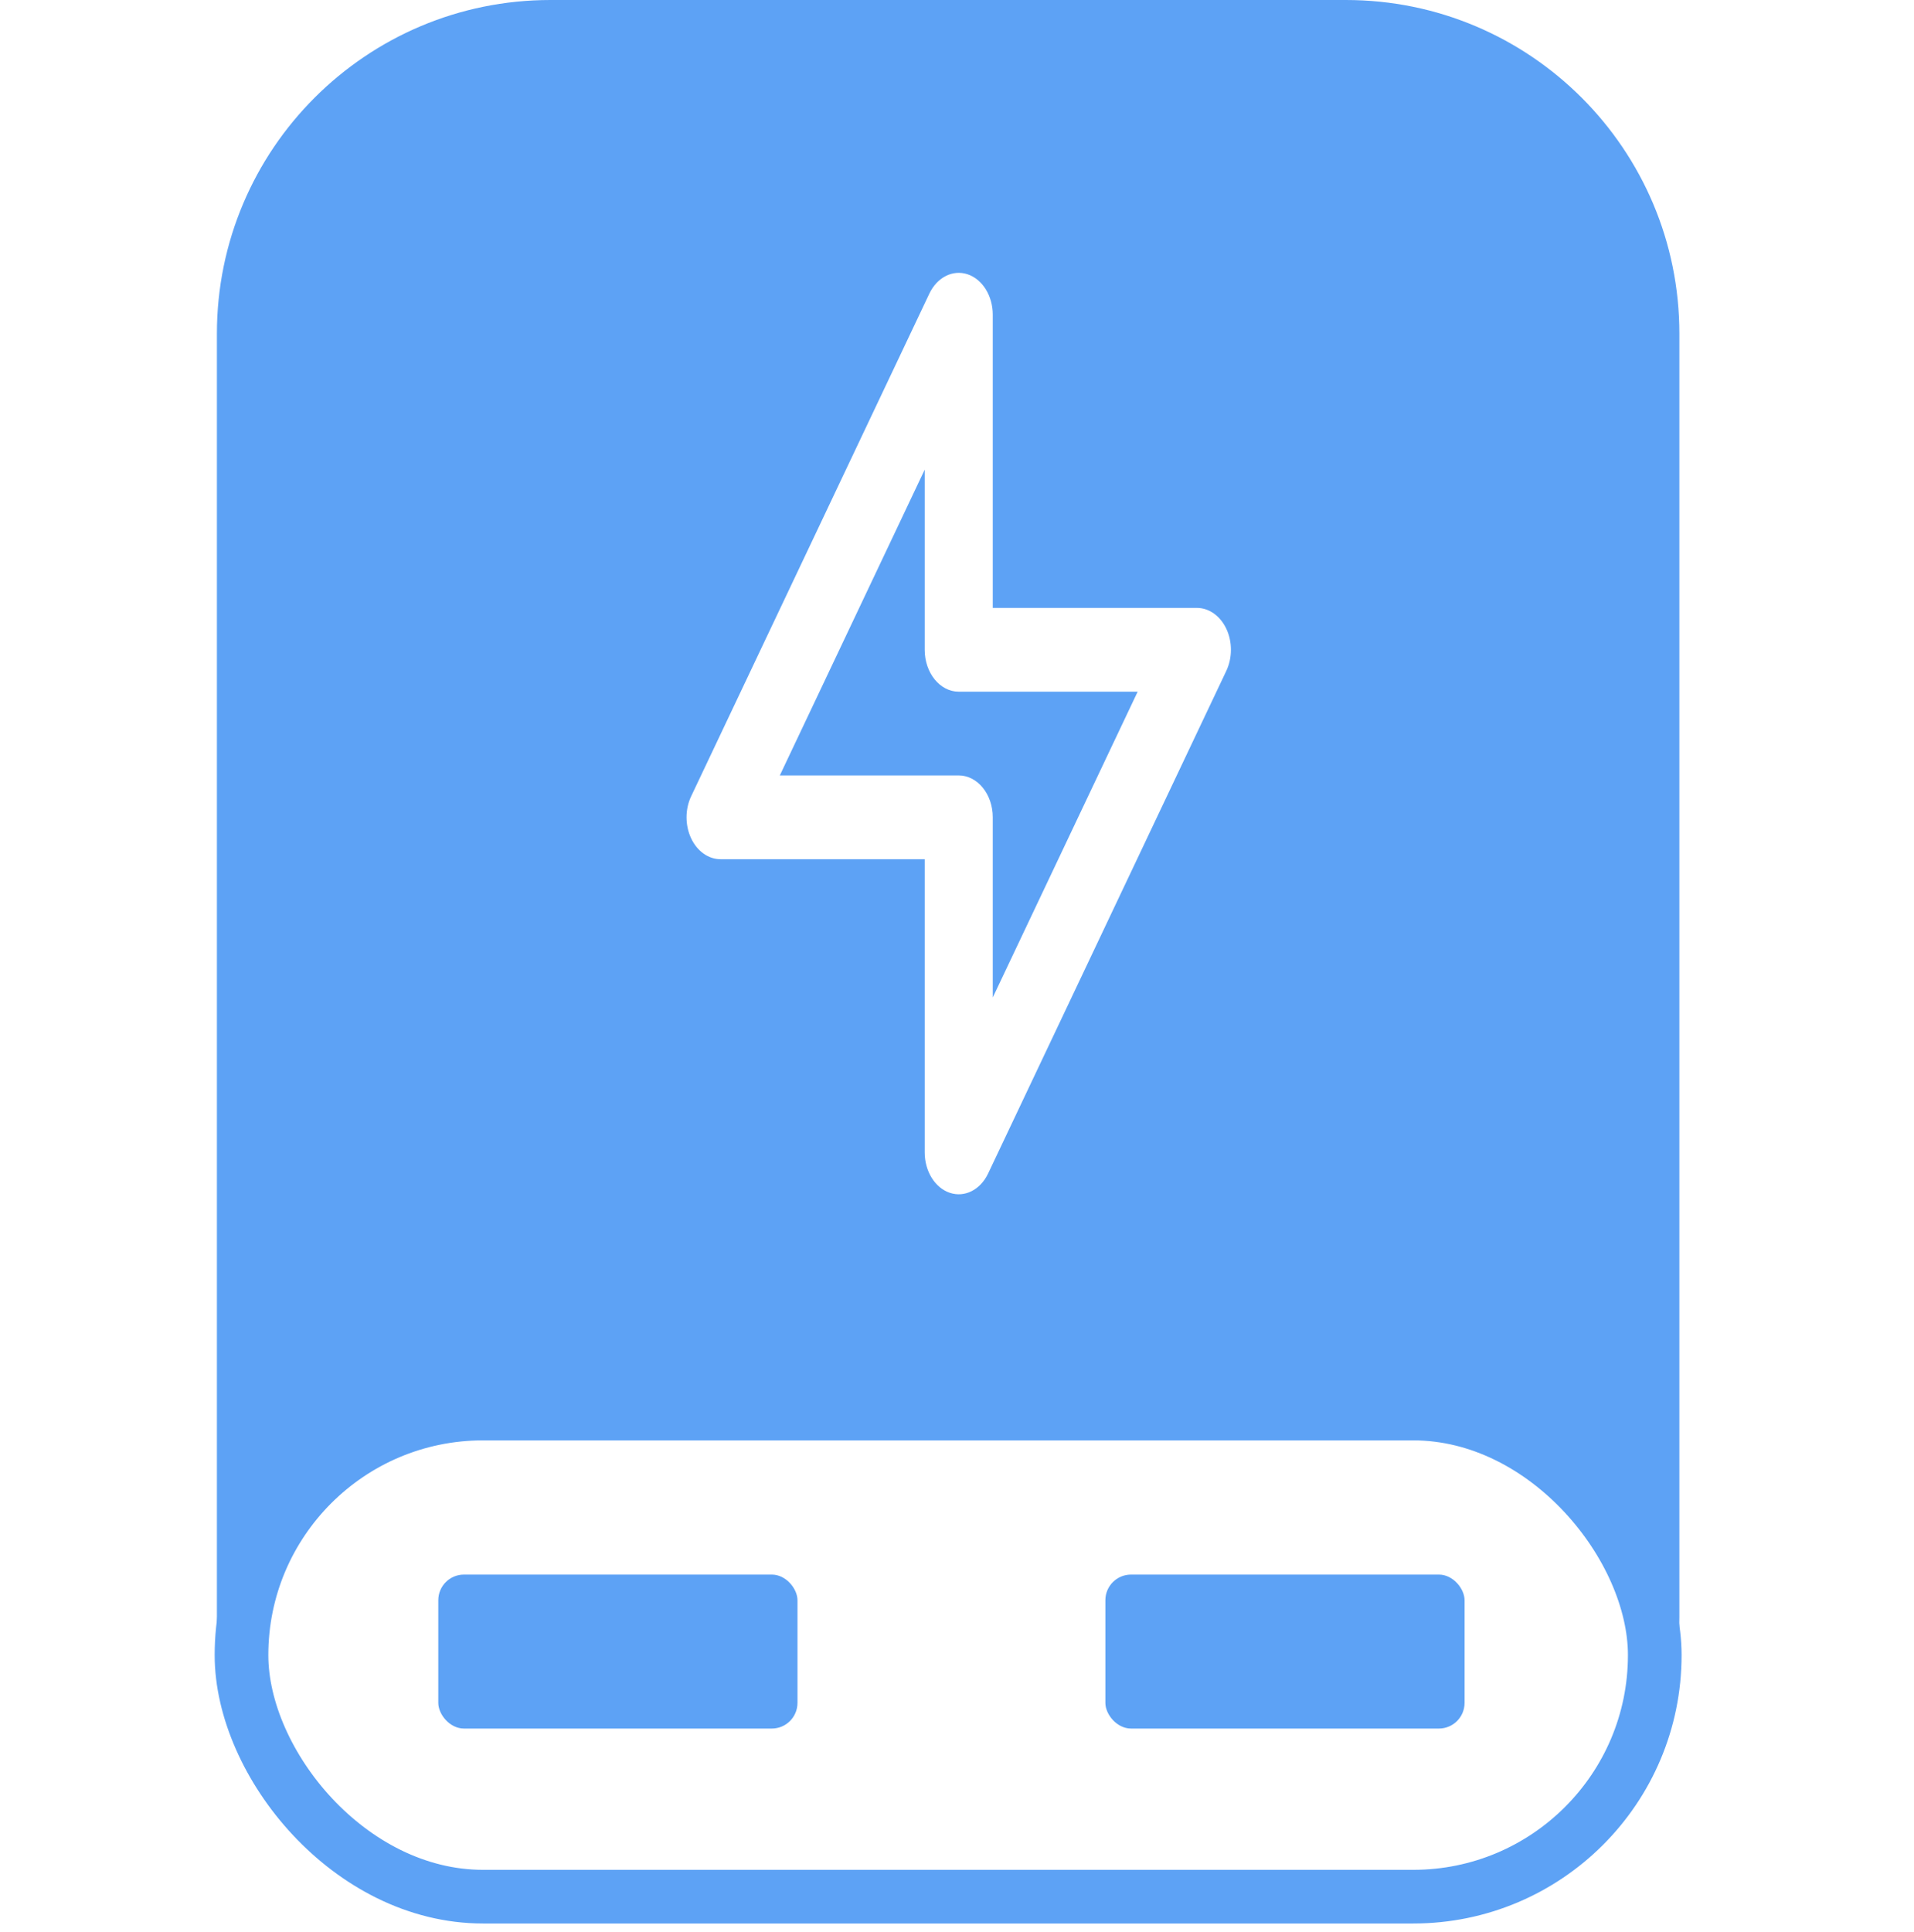 <svg width="108" height="109" viewBox="0 0 108 109" fill="none" xmlns="http://www.w3.org/2000/svg">
<rect x="13.627" y="79.745" width="79.745" height="27.255" rx="13.627" stroke="#5DA2F5" stroke-width="3.028"/>
<path fill-rule="evenodd" clip-rule="evenodd" d="M12.239 18.821C12.239 8.426 20.666 0 31.06 0H75.94C86.334 0 94.761 8.426 94.761 18.821V91.208C94.761 91.851 94.728 92.487 94.665 93.114C93.814 85.525 87.376 79.626 79.559 79.626H27.441C19.624 79.626 13.185 85.526 12.335 93.115C12.272 92.488 12.239 91.852 12.239 91.208V18.821ZM56.018 17.755C56.018 16.688 55.436 15.753 54.599 15.474C53.762 15.196 52.877 15.643 52.44 16.565L39.001 44.919C38.654 45.65 38.652 46.553 38.994 47.286C39.337 48.02 39.972 48.472 40.659 48.472H52.178V65.012C52.178 66.08 52.76 67.015 53.597 67.293C54.434 67.572 55.319 67.125 55.756 66.203L69.195 37.849C69.541 37.118 69.544 36.215 69.201 35.481C68.859 34.748 68.224 34.295 67.537 34.295H56.018V17.755ZM54.098 43.747H44.002L52.178 26.495V36.658C52.178 37.963 53.038 39.021 54.098 39.021H64.194L56.018 56.272V46.11C56.018 44.805 55.158 43.747 54.098 43.747Z" fill="#5DA2F5"/>
<rect x="24.731" y="88.83" width="20.268" height="8.686" rx="1.448" fill="#5DA2F5"/>
<rect x="62.372" y="88.83" width="20.268" height="8.686" rx="1.448" fill="#5DA2F5"/>
</svg>

